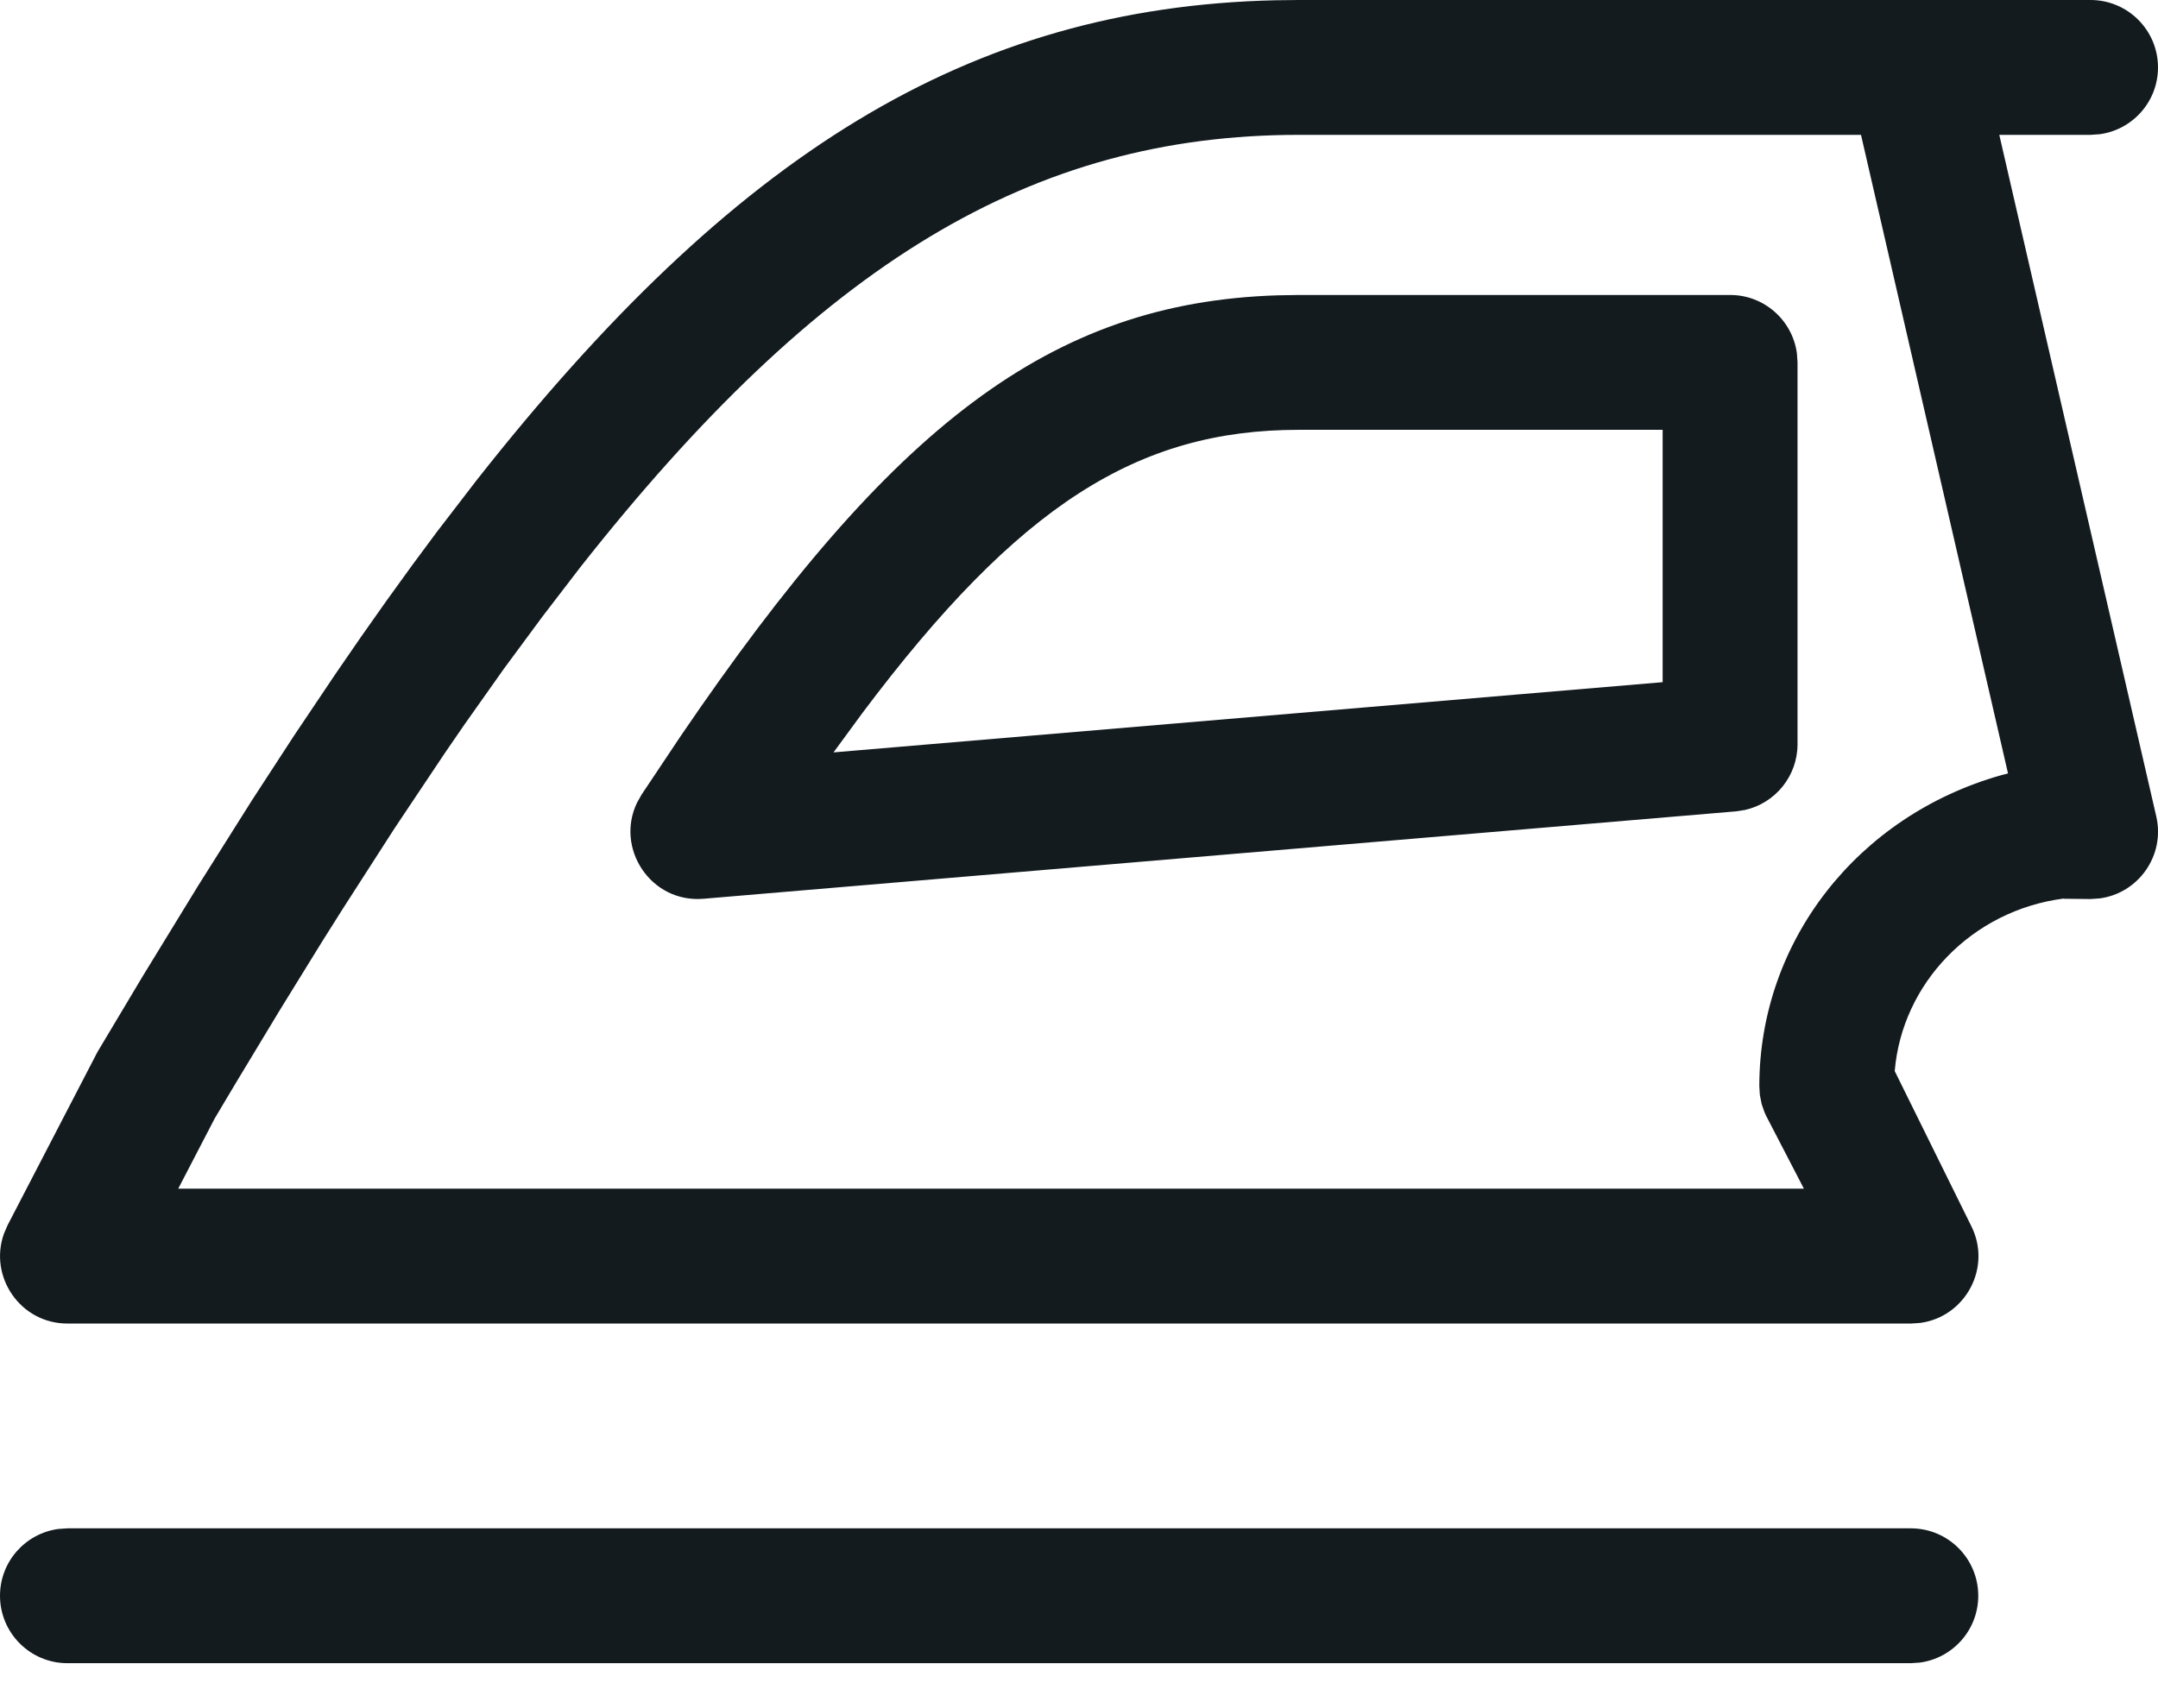 <?xml version="1.0" encoding="UTF-8"?>
<svg width="24px" height="19px" viewBox="0 0 24 19" version="1.1" xmlns="http://www.w3.org/2000/svg" xmlns:xlink="http://www.w3.org/1999/xlink">
    <title>iron</title>
    <g id="Page-1" stroke="none" stroke-width="1" fill="none" fill-rule="evenodd">
        <g id="Jabama-icons" transform="translate(-767, -949)" fill="#131B1F" fill-rule="nonzero">
            <path d="M788.251,966 C788.666,966 789.001,966.336 789.001,966.75 C789.001,967.13 788.719,967.443 788.353,967.493 L788.251,967.5 L767.75,967.5 C767.336,967.5 767,967.164 767,966.75 C767,966.37 767.282,966.057 767.648,966.007 L767.75,966 L788.251,966 Z M790.25,949 C790.664,949 791,949.336 791,949.75 C791,950.13 790.718,950.443 790.352,950.493 L790.25,950.5 L789.235,950.5 L790.981,958.082 C791.081,958.518 790.781,958.936 790.352,958.993 L790.25,959 L789.951,958.997 L789.955,958.994 C788.928,959.126 788.153,959.94 788.072,960.914 L788.918,962.627 C789.161,963.095 788.858,963.648 788.356,963.715 L788.253,963.722 L767.75,963.722 C767.224,963.722 766.873,963.198 767.044,962.722 L767.085,962.627 L768.084,960.701 L768.587,959.859 L769.201,958.856 L769.8,957.905 L770.27,957.183 L770.732,956.495 C771.114,955.934 771.489,955.409 771.859,954.916 L772.301,954.341 C775.161,950.708 777.775,949.082 781.182,949.003 L781.446,949 L790.25,949 Z M787.697,950.5 L781.446,950.5 C778.472,950.5 776.115,951.933 773.455,955.308 L773.033,955.858 L772.604,956.439 L772.169,957.054 L771.949,957.374 L771.389,958.212 L770.816,959.103 L770.582,959.474 L770.107,960.244 L769.621,961.049 L769.387,961.442 L768.982,962.222 L787.062,962.222 L786.64,961.408 L786.622,961.367 L786.592,961.28 L786.572,961.179 L786.566,961.083 C786.566,959.471 787.657,958.074 789.261,957.621 L789.332,957.603 L787.697,950.5 Z M786.241,952.281 C786.621,952.281 786.934,952.563 786.984,952.929 L786.991,953.031 L786.991,957.278 C786.991,957.632 786.744,957.933 786.408,958.009 L786.305,958.025 L774.825,958.997 C774.238,959.047 773.839,958.436 774.085,957.928 L774.135,957.839 L774.569,957.189 C776.916,953.74 778.68,952.365 781.207,952.285 L781.446,952.281 L786.241,952.281 Z M785.491,953.781 L781.446,953.781 C779.661,953.781 778.335,954.606 776.588,956.935 L776.27,957.369 L785.491,956.588 L785.491,953.781 Z" id="iron"></path>
        </g>
    </g>
</svg>